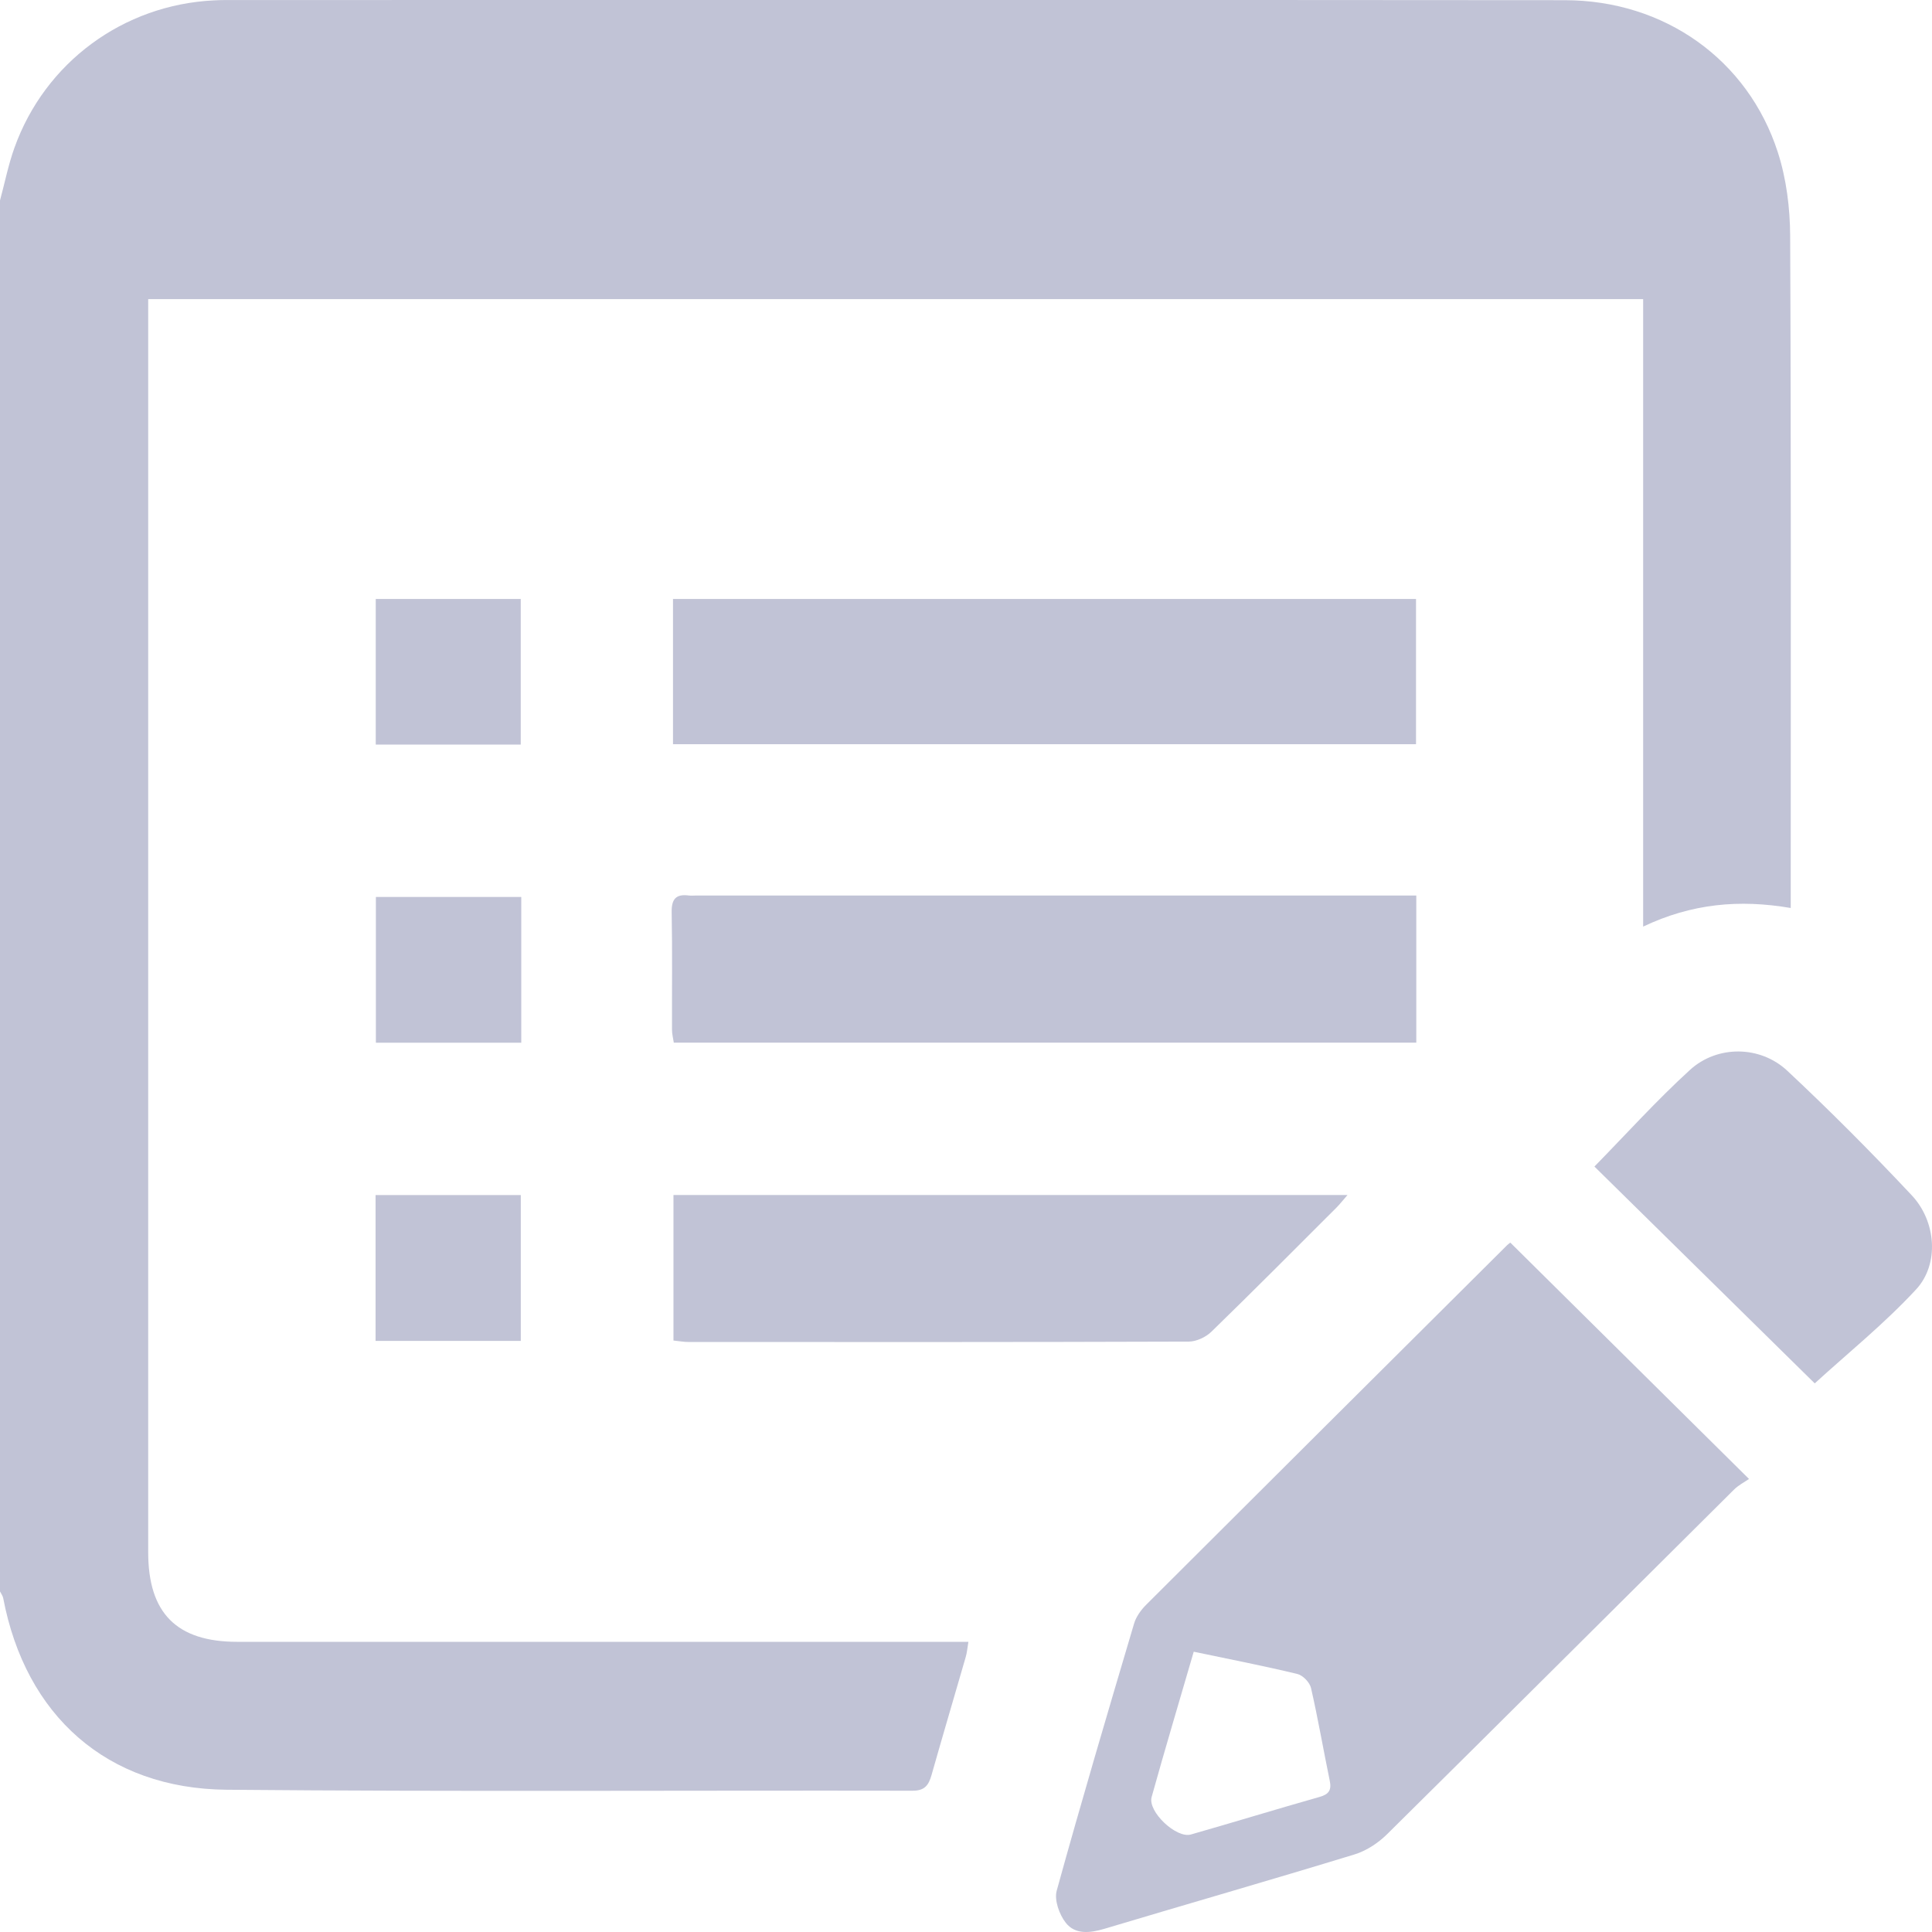 <?xml version="1.0" encoding="UTF-8"?> <svg xmlns="http://www.w3.org/2000/svg" width="41" height="41" viewBox="0 0 41 41" fill="none"><path d="M0 4.254C0.101 3.881 0.176 3.499 0.306 3.137C0.955 1.323 2.617 0.102 4.538 0.008C4.619 0.004 4.7 0.001 4.779 0.001C14.256 0.001 23.731 -0.005 33.208 0.004C35.32 0.006 37.093 1.264 37.728 3.231C37.91 3.794 37.987 4.413 37.99 5.007C38.011 9.618 38.002 14.23 38.002 18.841C38.002 18.971 38.002 19.101 38.002 19.269C36.91 19.082 35.898 19.175 34.87 19.664V6.348H3.145V6.803C3.145 15.516 3.145 24.229 3.145 32.943C3.145 34.234 3.75 34.842 5.035 34.842C10.034 34.842 15.034 34.842 20.033 34.842C20.193 34.842 20.352 34.842 20.551 34.842C20.529 34.97 20.522 35.07 20.494 35.165C20.253 36.001 20.005 36.834 19.768 37.671C19.706 37.887 19.623 38.003 19.363 38.002C14.511 37.993 9.658 38.025 4.807 37.981C2.269 37.958 0.542 36.409 0.068 33.914C0.058 33.864 0.023 33.819 0 33.773C0 23.933 0 14.094 0 4.254Z" fill="#C1C3D6"></path><path d="M32.051 26.37C33.726 28.029 35.388 29.674 37.117 31.386C37.016 31.455 36.891 31.519 36.798 31.612C34.345 34.048 31.898 36.491 29.44 38.921C29.249 39.111 28.996 39.278 28.741 39.355C26.975 39.895 25.201 40.404 23.434 40.933C23.129 41.024 22.815 41.057 22.617 40.804C22.48 40.629 22.37 40.322 22.425 40.123C22.948 38.228 23.507 36.343 24.066 34.458C24.108 34.312 24.211 34.169 24.32 34.059C26.871 31.512 29.426 28.97 31.981 26.427C32.019 26.391 32.064 26.362 32.051 26.37ZM25.333 35.051C25.025 36.11 24.722 37.121 24.439 38.137C24.354 38.445 24.963 39.019 25.272 38.931C26.184 38.671 27.091 38.392 28.005 38.133C28.203 38.077 28.26 37.986 28.219 37.789C28.084 37.134 27.971 36.475 27.822 35.823C27.795 35.704 27.65 35.553 27.534 35.525C26.822 35.353 26.101 35.213 25.333 35.052V35.051Z" fill="#C1C3D6"></path><path d="M30.056 19.005V22.127H14.299C14.285 22.031 14.261 21.943 14.261 21.855C14.258 21.024 14.27 20.194 14.254 19.364C14.248 19.082 14.342 18.967 14.62 19.004C14.673 19.011 14.727 19.004 14.78 19.004C19.709 19.004 24.636 19.004 29.565 19.004H30.055L30.056 19.005Z" fill="#C1C3D6"></path><path d="M14.282 15.793V12.711H30.05V15.793H14.282Z" fill="#C1C3D6"></path><path d="M28.596 25.36C28.495 25.475 28.433 25.556 28.362 25.627C27.48 26.508 26.602 27.392 25.708 28.261C25.589 28.377 25.389 28.47 25.226 28.471C21.688 28.483 18.15 28.481 14.611 28.479C14.508 28.479 14.405 28.459 14.292 28.448V25.36H28.596Z" fill="#C1C3D6"></path><path d="M38.512 29.358C37.016 27.886 35.422 26.319 33.836 24.756C34.509 24.069 35.155 23.352 35.864 22.705C36.443 22.177 37.353 22.185 37.928 22.722C38.838 23.573 39.718 24.458 40.57 25.366C41.089 25.918 41.16 26.825 40.663 27.363C39.985 28.096 39.198 28.729 38.512 29.357V29.358Z" fill="#C1C3D6"></path><path d="M7.977 19.035H11.062V22.128H7.977V19.035Z" fill="#C1C3D6"></path><path d="M11.051 15.801H7.974V12.711H11.051V15.801Z" fill="#C1C3D6"></path><path d="M11.052 28.456H7.97V25.361H11.052V28.456Z" fill="#C1C3D6"></path></svg> 